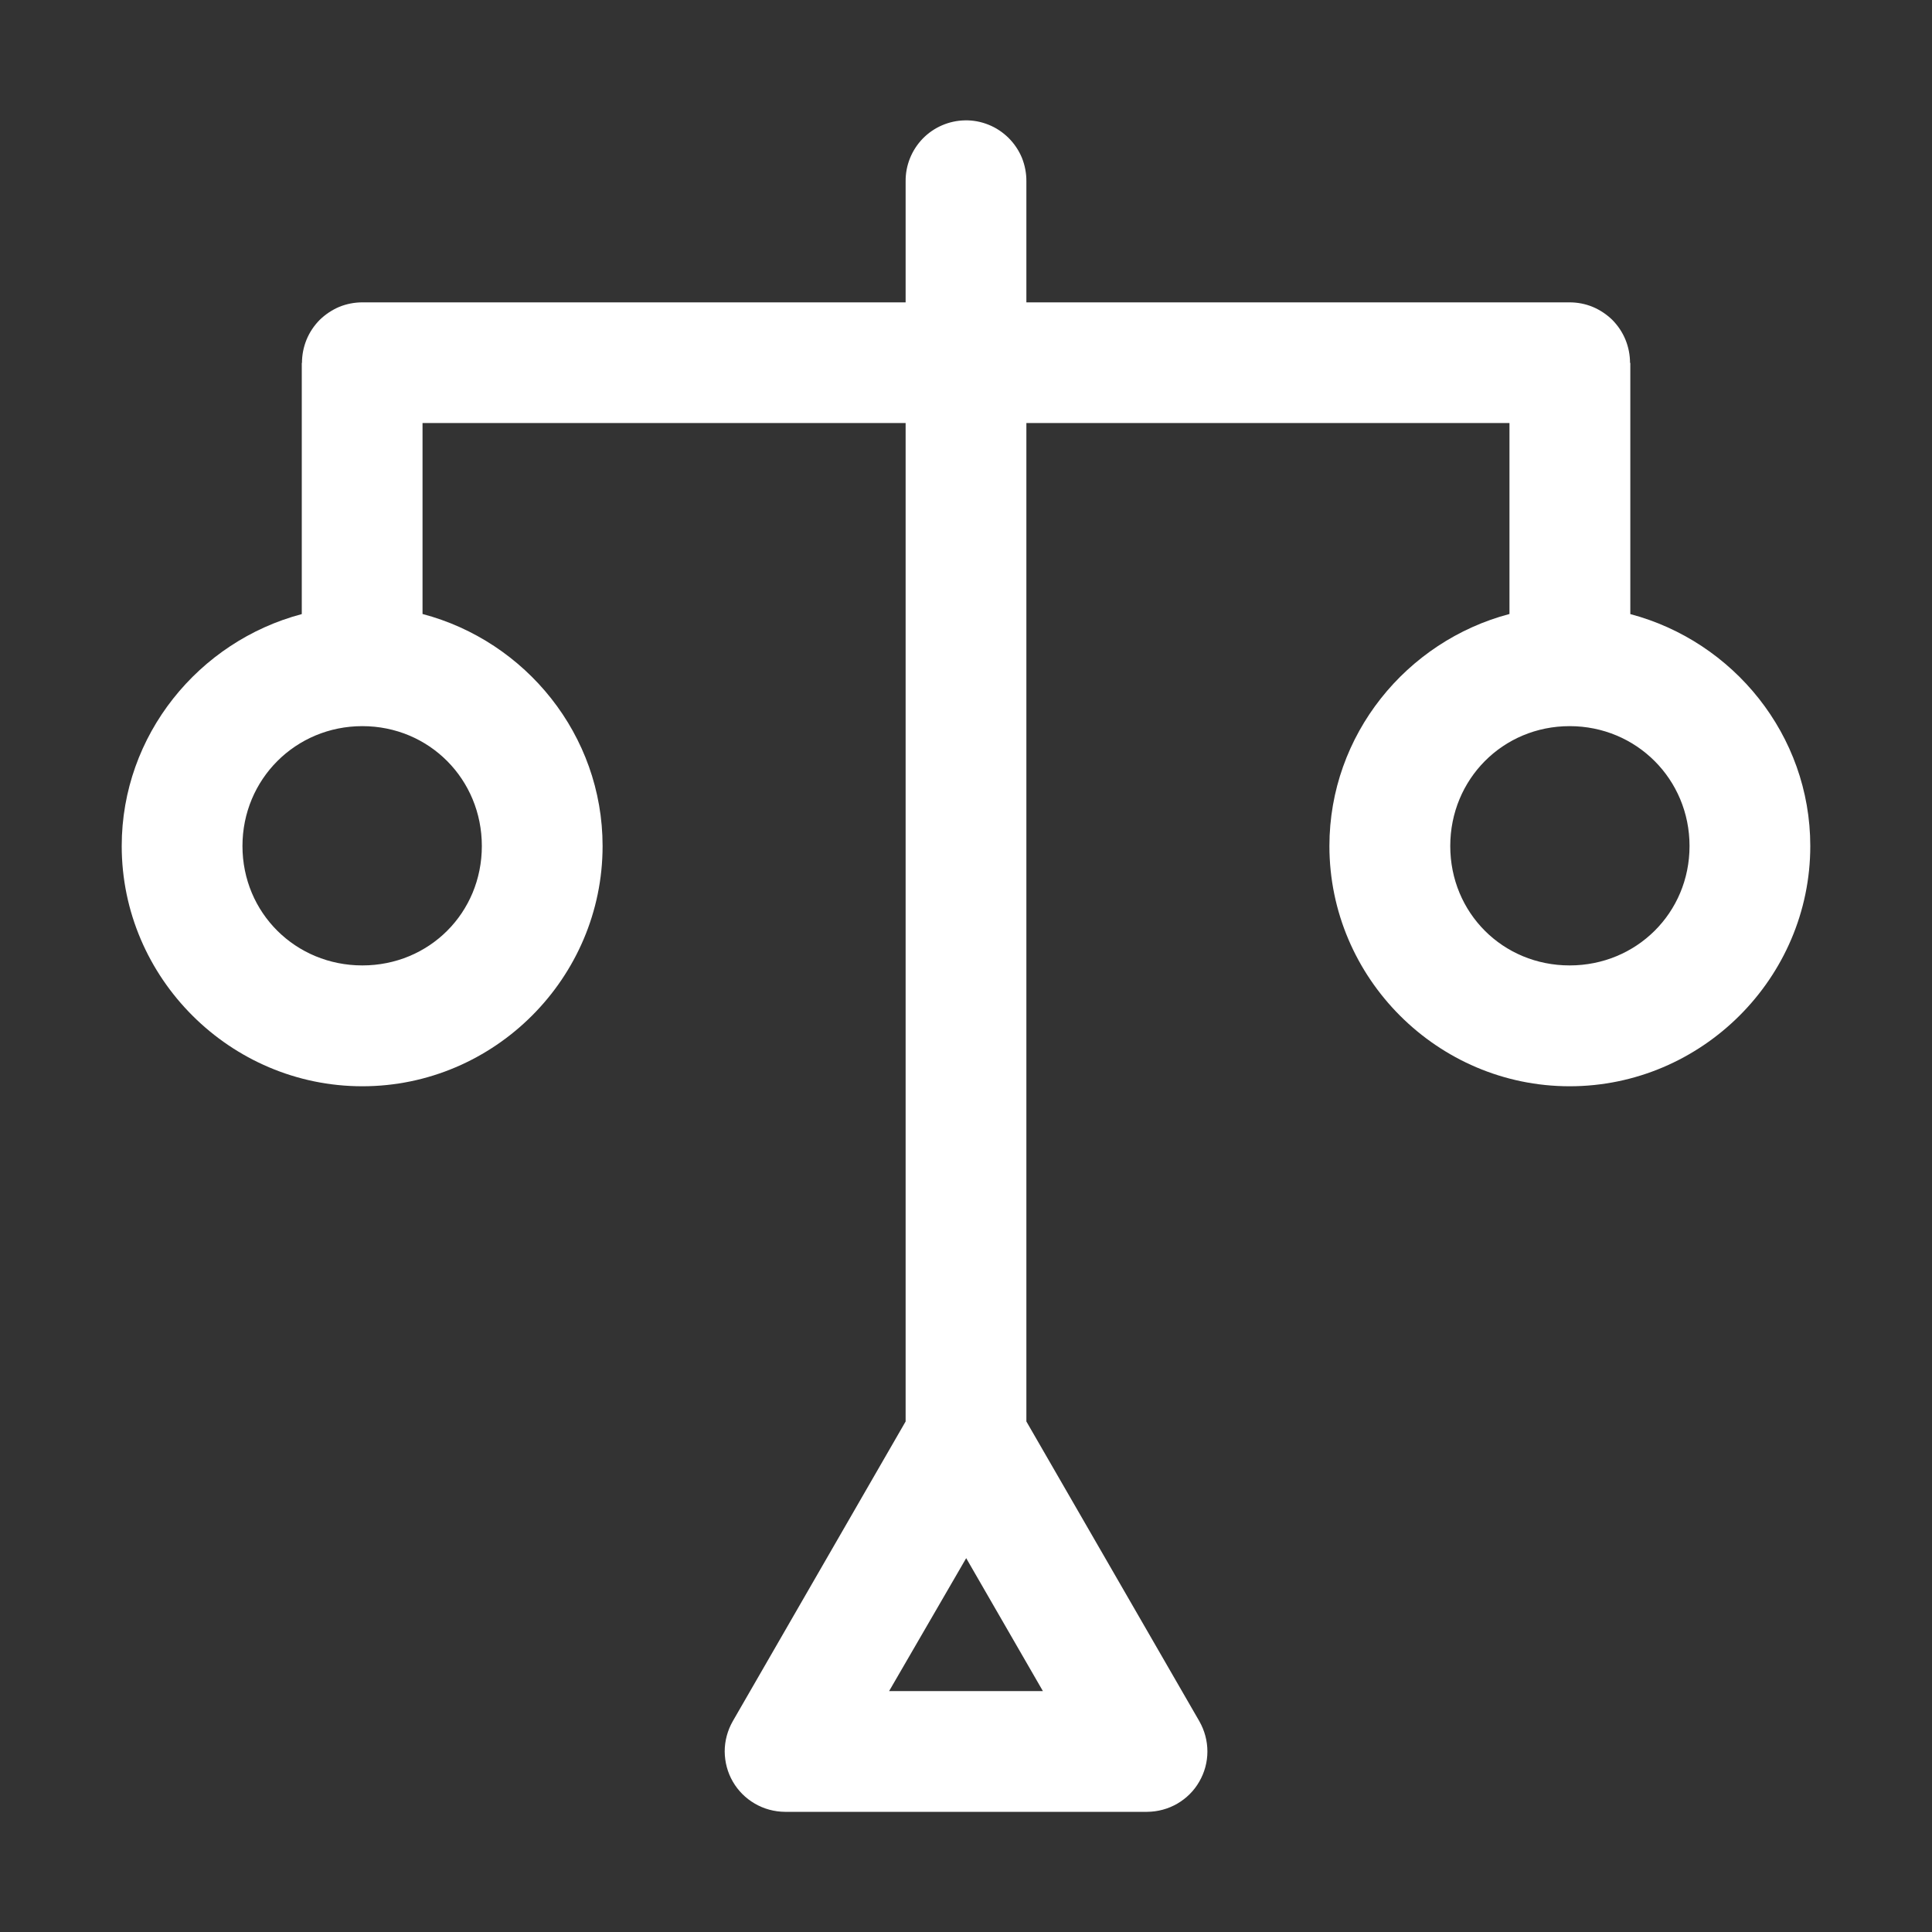 <svg width="20" height="20" viewBox="0 0 20 20" fill="none" xmlns="http://www.w3.org/2000/svg">
<rect x="0" y="0" width="20" height="20" fill="#333333" stroke="none"/>
<path d="M9.989 1.246C9.824 1.249 9.667 1.317 9.552 1.435C9.437 1.554 9.373 1.713 9.375 1.878V3.13H3.751C3.669 3.13 3.587 3.146 3.511 3.177C3.436 3.209 3.367 3.255 3.308 3.313C3.25 3.372 3.204 3.441 3.173 3.517C3.142 3.593 3.126 3.675 3.126 3.757H3.124V6.357C2.058 6.639 1.26 7.609 1.26 8.758C1.26 10.125 2.384 11.245 3.751 11.245C5.118 11.245 6.238 10.125 6.238 8.758C6.238 7.607 5.441 6.637 4.374 6.356V4.379H9.375V14.715L7.585 17.819C7.531 17.914 7.502 18.022 7.502 18.131C7.503 18.241 7.531 18.348 7.586 18.443C7.641 18.538 7.719 18.616 7.814 18.671C7.908 18.726 8.016 18.755 8.125 18.756H11.876C11.986 18.755 12.093 18.726 12.188 18.671C12.282 18.616 12.361 18.538 12.415 18.443C12.47 18.348 12.499 18.241 12.499 18.131C12.499 18.022 12.47 17.914 12.416 17.819L10.625 14.715V4.379H15.626V6.356C14.56 6.637 13.762 7.607 13.762 8.758C13.762 10.125 14.882 11.245 16.249 11.245C17.616 11.245 18.74 10.125 18.74 8.758C18.74 7.609 17.943 6.639 16.877 6.357V3.757H16.874C16.874 3.675 16.858 3.593 16.827 3.517C16.796 3.441 16.75 3.372 16.692 3.313C16.633 3.255 16.564 3.209 16.488 3.177C16.413 3.146 16.331 3.13 16.249 3.13H10.625V1.878C10.626 1.795 10.61 1.712 10.579 1.634C10.547 1.557 10.5 1.487 10.441 1.428C10.381 1.369 10.311 1.322 10.233 1.291C10.156 1.26 10.073 1.244 9.989 1.246ZM3.751 7.517C4.443 7.517 4.988 8.067 4.988 8.758C4.988 9.45 4.443 9.994 3.751 9.994C3.06 9.994 2.51 9.45 2.51 8.758C2.51 8.067 3.06 7.517 3.751 7.517ZM16.249 7.517C16.94 7.517 17.49 8.067 17.49 8.758C17.49 9.45 16.94 9.994 16.249 9.994C15.557 9.994 15.013 9.45 15.013 8.758C15.013 8.067 15.557 7.517 16.249 7.517ZM10.002 16.13L10.796 17.506H9.204L10.002 16.13Z" fill="white"/>
</svg>
